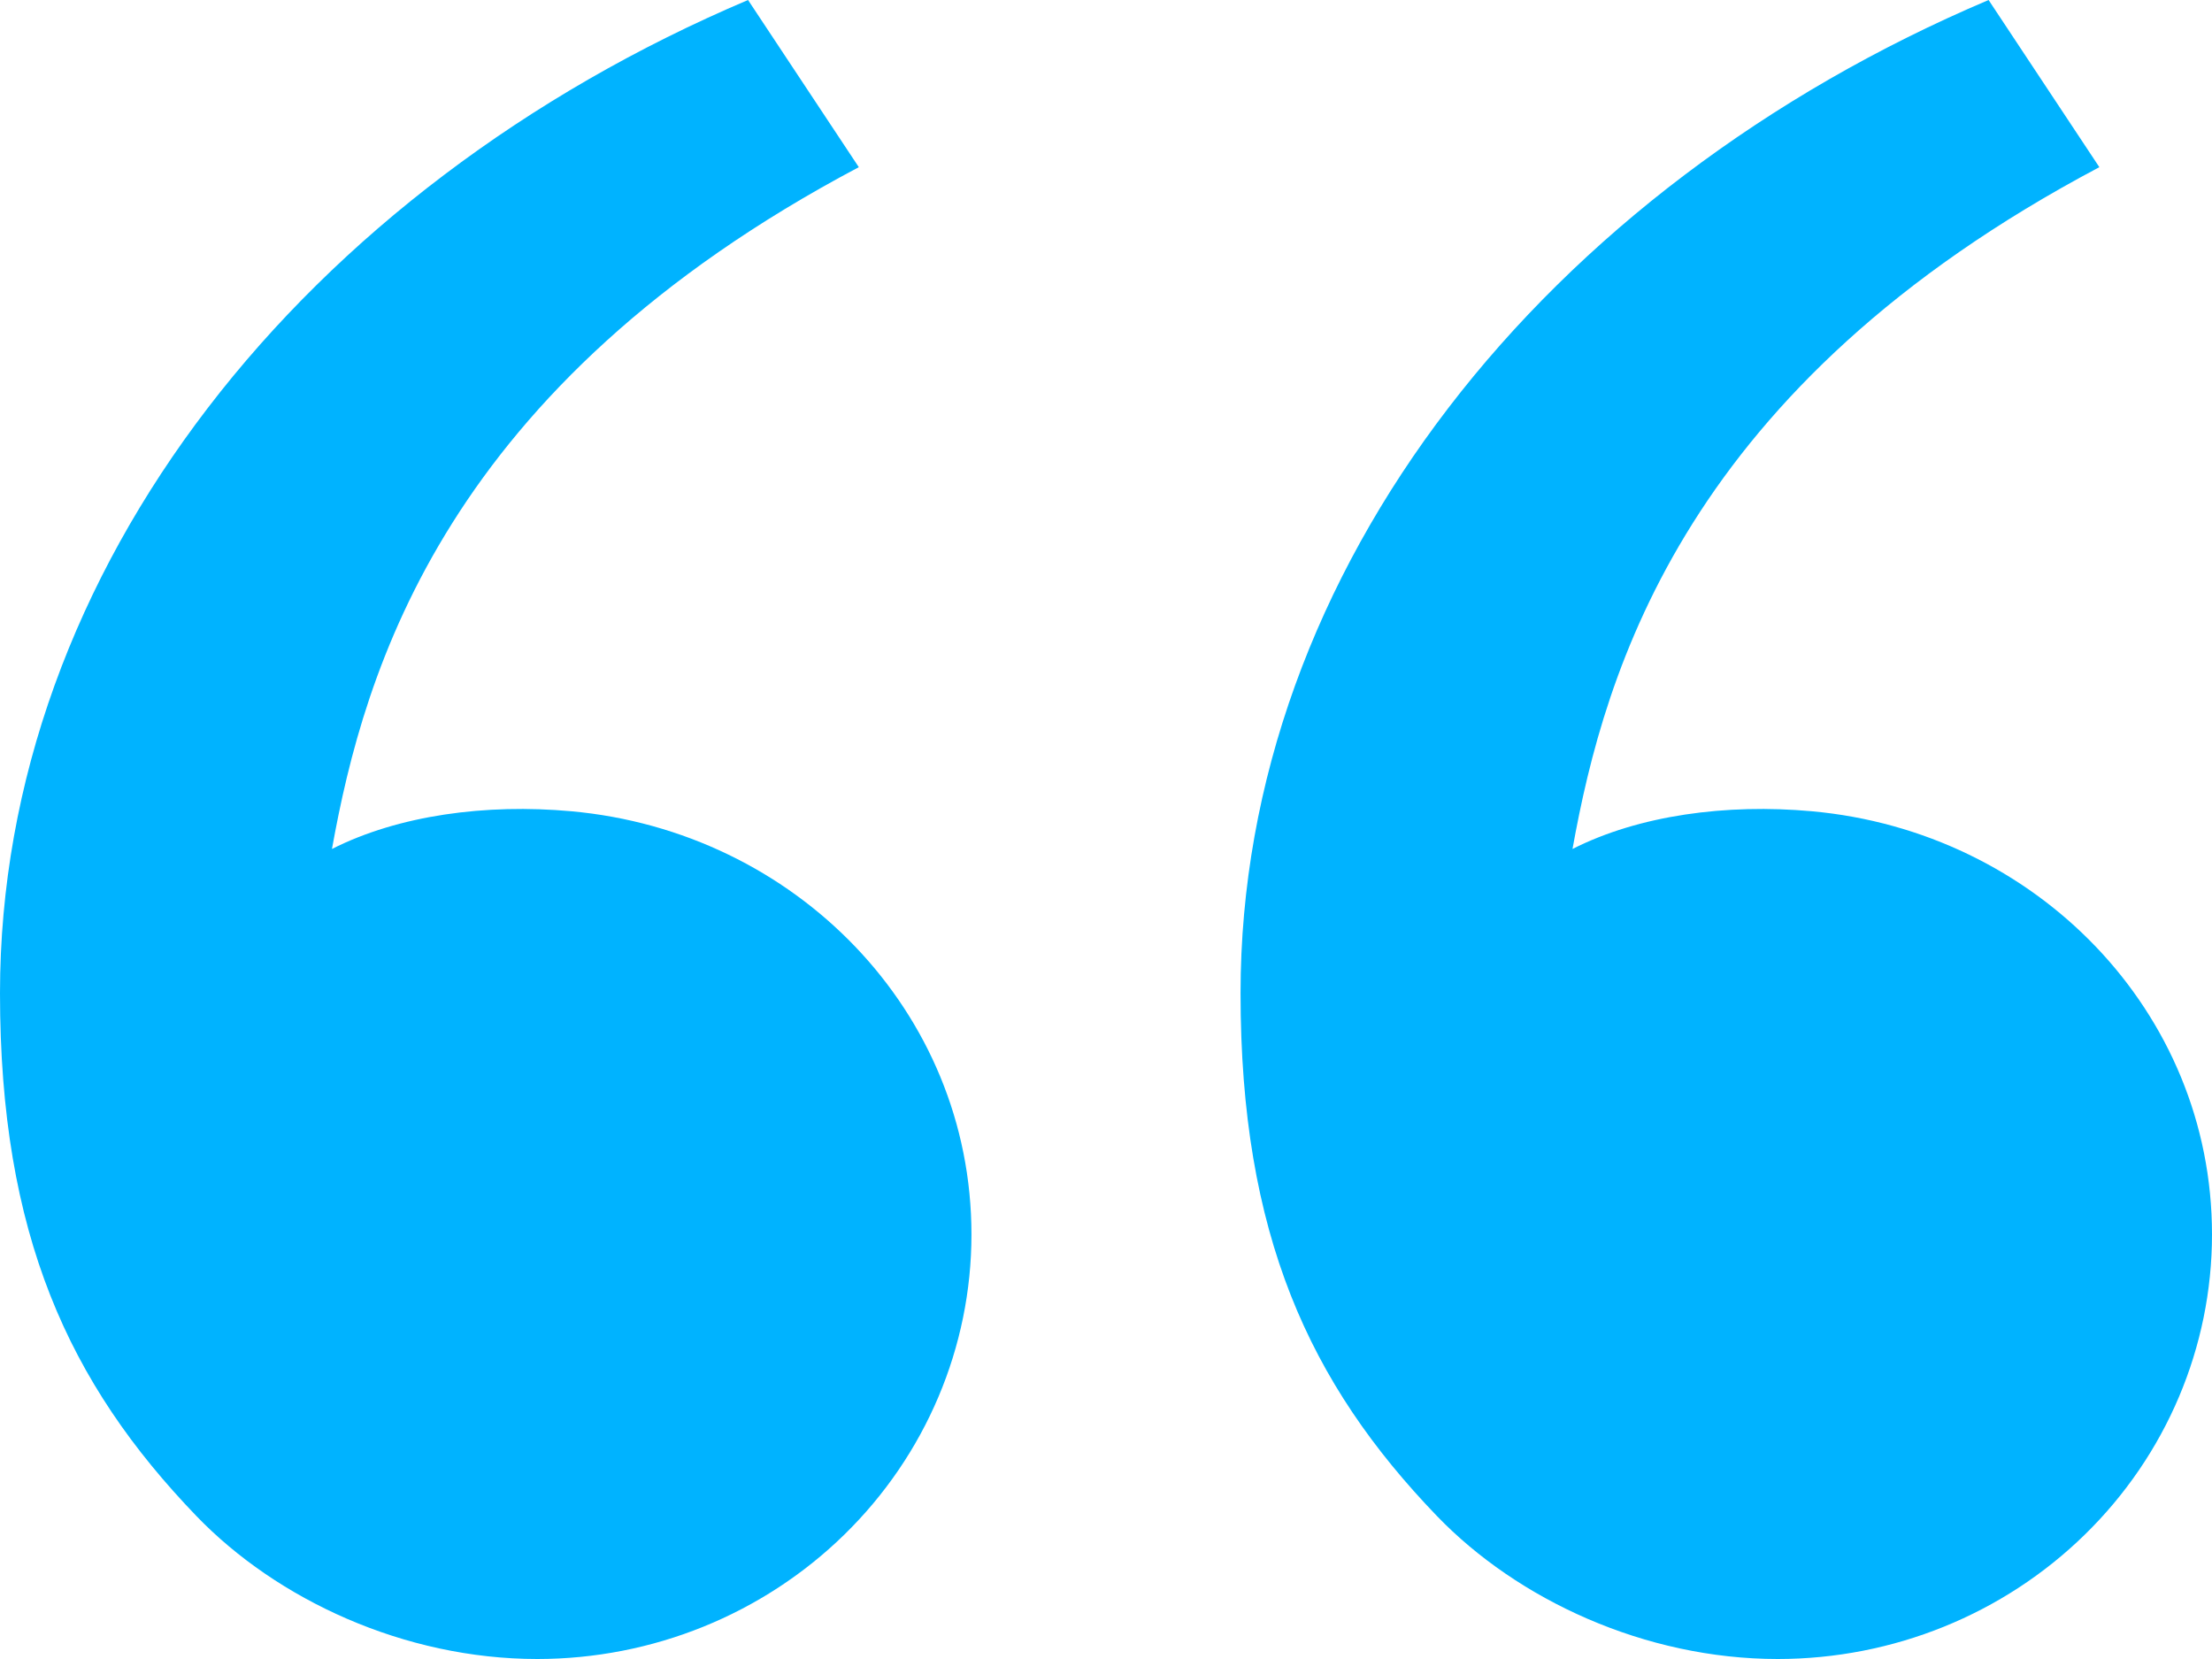 <svg width="40" height="30" viewBox="0 0 40 30" fill="none" xmlns="http://www.w3.org/2000/svg">
<path d="M3.551 27.414C1.241 25.014 0 22.323 0 17.96C0 10.283 5.512 3.402 13.527 0L15.53 3.023C8.049 6.98 6.586 12.114 6.003 15.352C7.208 14.742 8.785 14.53 10.33 14.67C14.377 15.036 17.567 18.285 17.567 22.323C17.567 24.359 16.74 26.312 15.268 27.751C13.795 29.191 11.798 30 9.716 30C7.309 30 5.007 28.925 3.551 27.414ZM25.984 27.414C23.673 25.014 22.433 22.323 22.433 17.96C22.433 10.283 27.945 3.402 35.96 0L37.963 3.023C30.482 6.98 29.019 12.114 28.436 15.352C29.64 14.742 31.218 14.53 32.763 14.67C36.81 15.036 40 18.285 40 22.323C40 24.359 39.173 26.312 37.7 27.751C36.228 29.191 34.231 30 32.148 30C29.741 30 27.44 28.925 25.984 27.414Z" fill="#00B3FF"/>
</svg>
